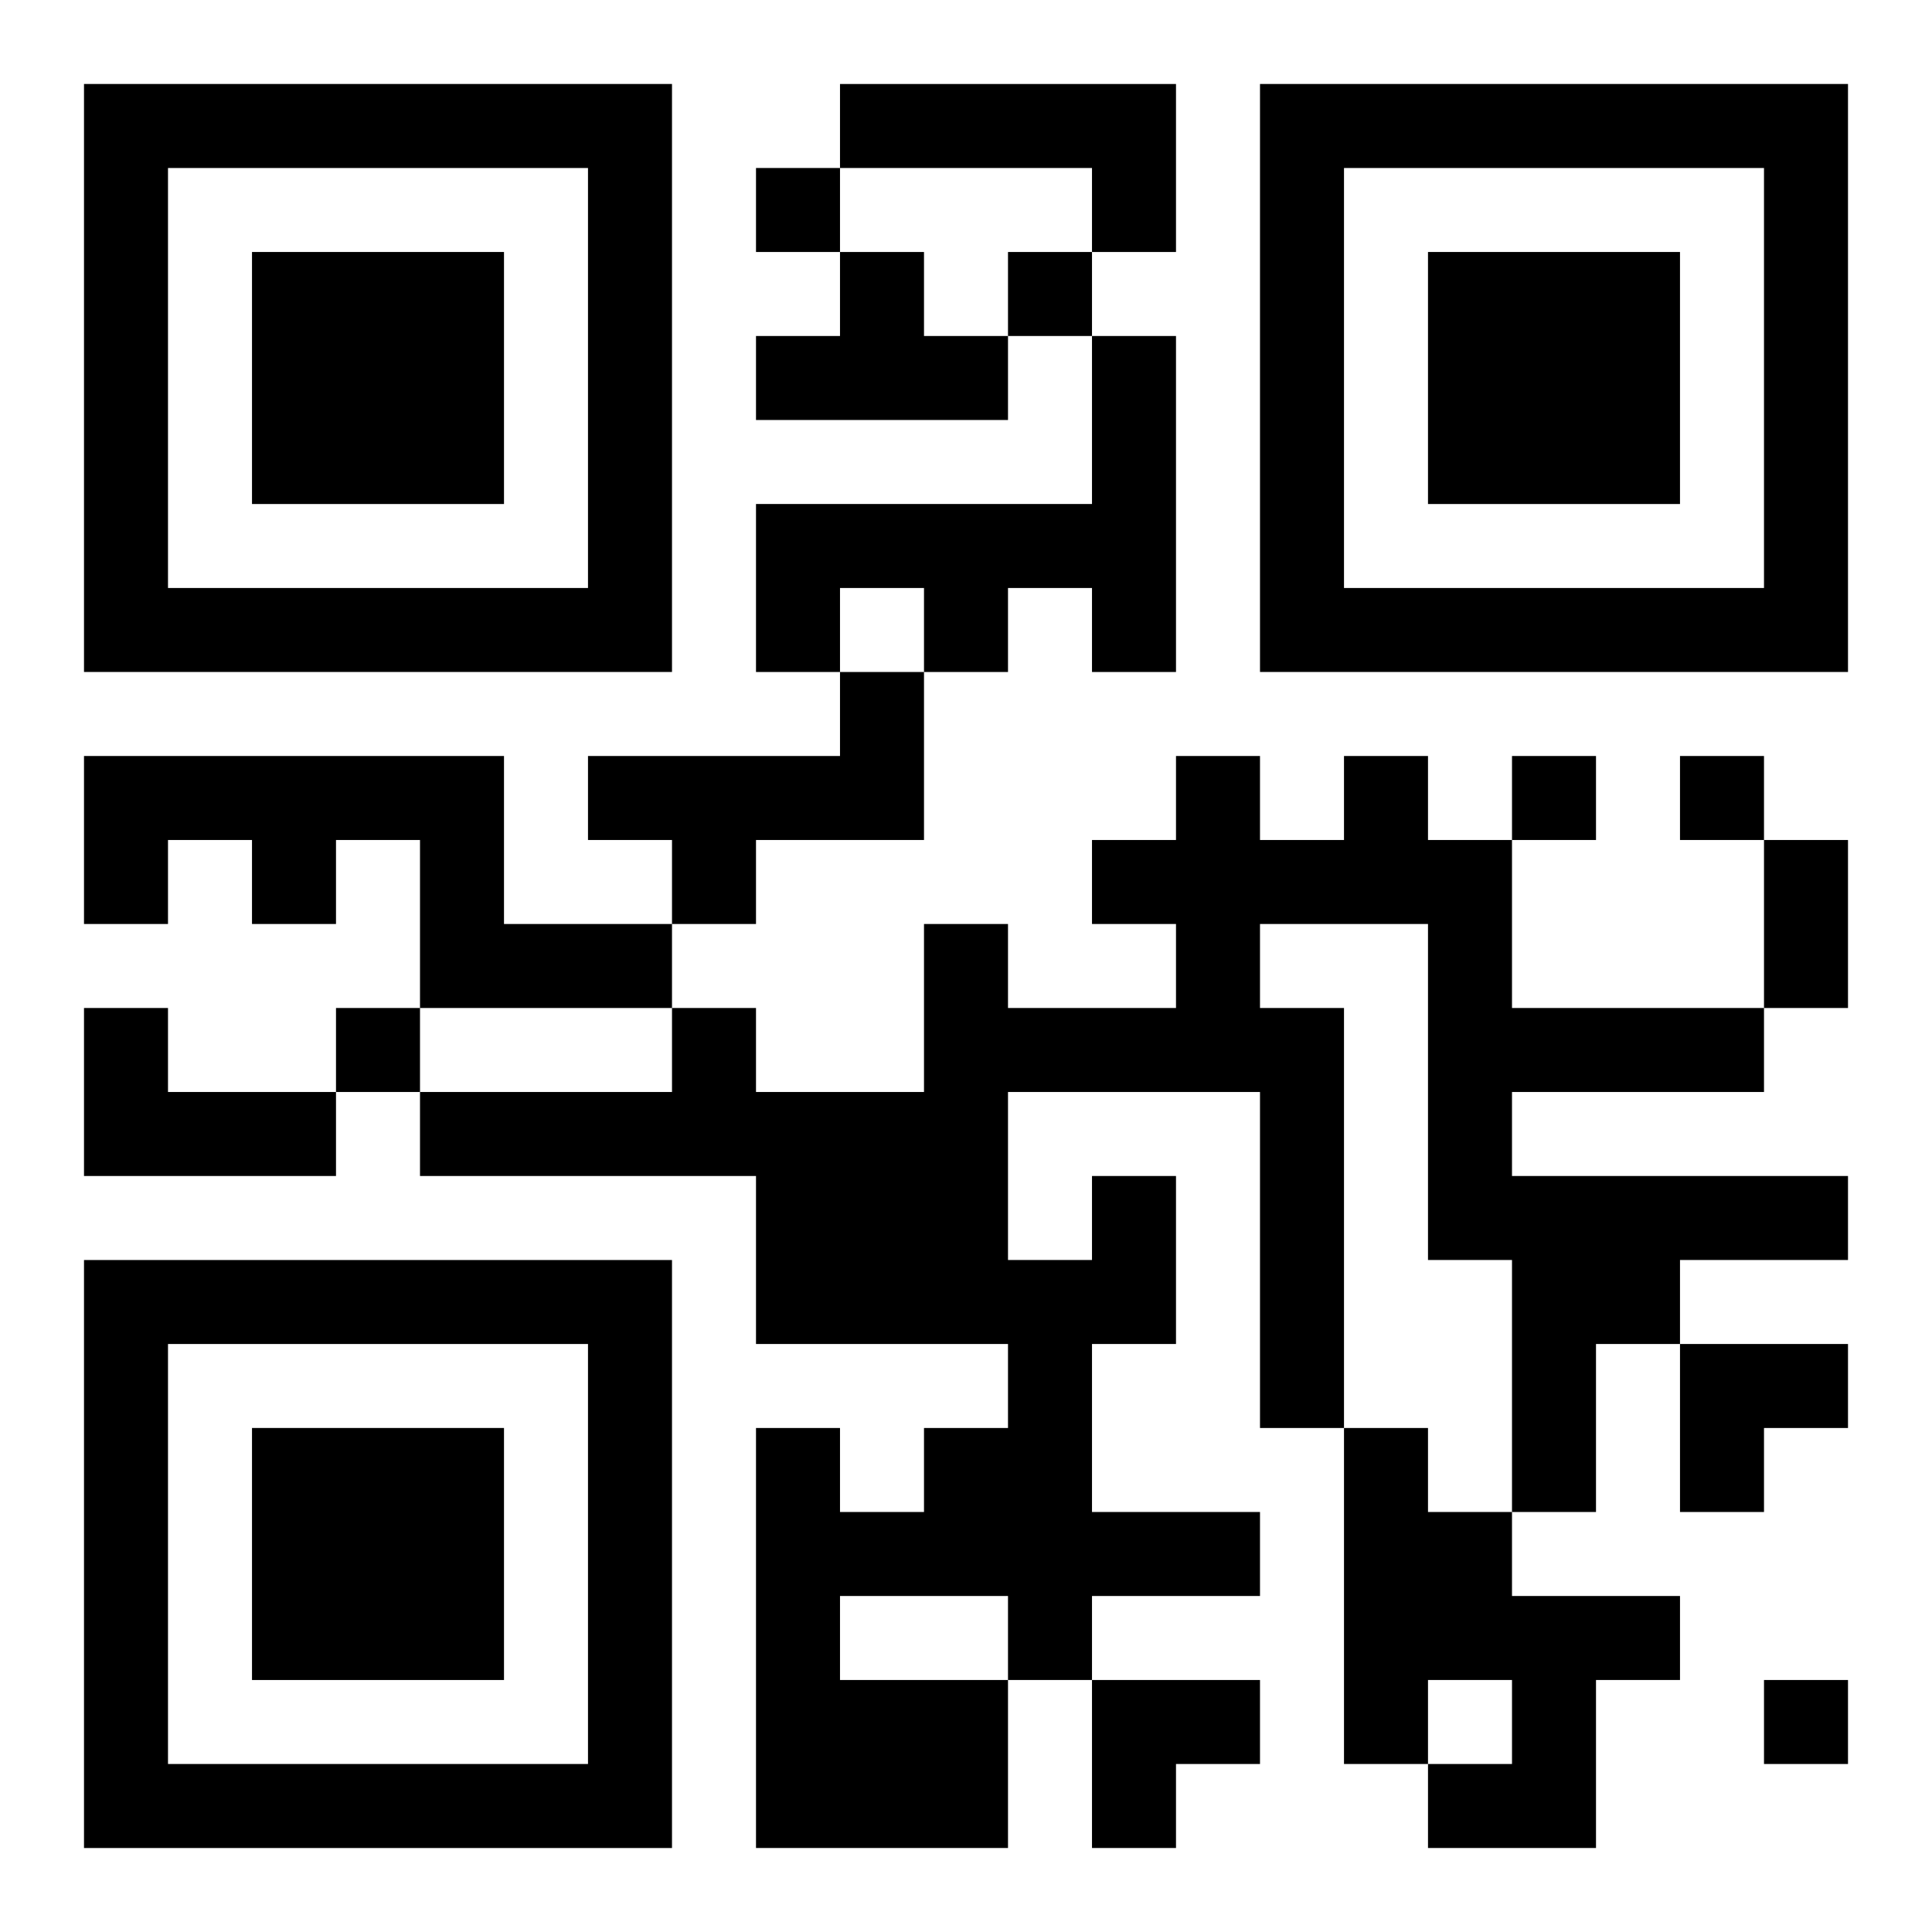<?xml version="1.0" encoding="UTF-8"?>
<svg width="250" height="250" baseProfile="full" version="1.1" viewBox="-1 -1 23 23" xmlns="http://www.w3.org/2000/svg" xmlns:xlink="http://www.w3.org/1999/xlink"><symbol id="a"><path d="m0 7v7h7v-7h-7zm1 1h5v5h-5v-5zm1 1v3h3v-3h-3z"/></symbol><use y="-7" xlink:href="#a"/><use y="7" xlink:href="#a"/><use x="14" y="-7" xlink:href="#a"/><path d="m9 0h4v2h-1v-1h-3v-1m0 2h1v1h1v1h-3v-1h1v-1m3 1h1v4h-1v-1h-1v1h-1v-1h-1v1h-1v-2h4v-2m-3 4h1v2h-2v1h-1v-1h-1v-1h3v-1m-9 1h5v2h2v1h-3v-2h-1v1h-1v-1h-1v1h-1v-2m0 3h1v1h2v1h-3v-2m12 2h1v2h-1v2h2v1h-2v1h-1v2h-3v-5h1v1h1v-1h1v-1h-3v-2h-4v-1h3v-1h1v1h2v-2h1v1h2v-1h-1v-1h1v-1h1v1h1v-1h1v1h1v2h3v1h-3v1h4v1h-2v1h-1v2h-1v-3h-1v-4h-2v1h1v5h-1v-4h-3v2h1v-1m-3 5v1h2v-1h-2m6-2h1v1h1v1h2v1h-1v2h-2v-1h1v-1h-1v1h-1v-4m-7-15v1h1v-1h-1m3 1v1h1v-1h-1m6 6v1h1v-1h-1m2 0v1h1v-1h-1m-16 3v1h1v-1h-1m17 8v1h1v-1h-1m0-10h1v2h-1v-2m-1 6h2v1h-1v1h-1zm-7 4h2v1h-1v1h-1z"/></svg>
